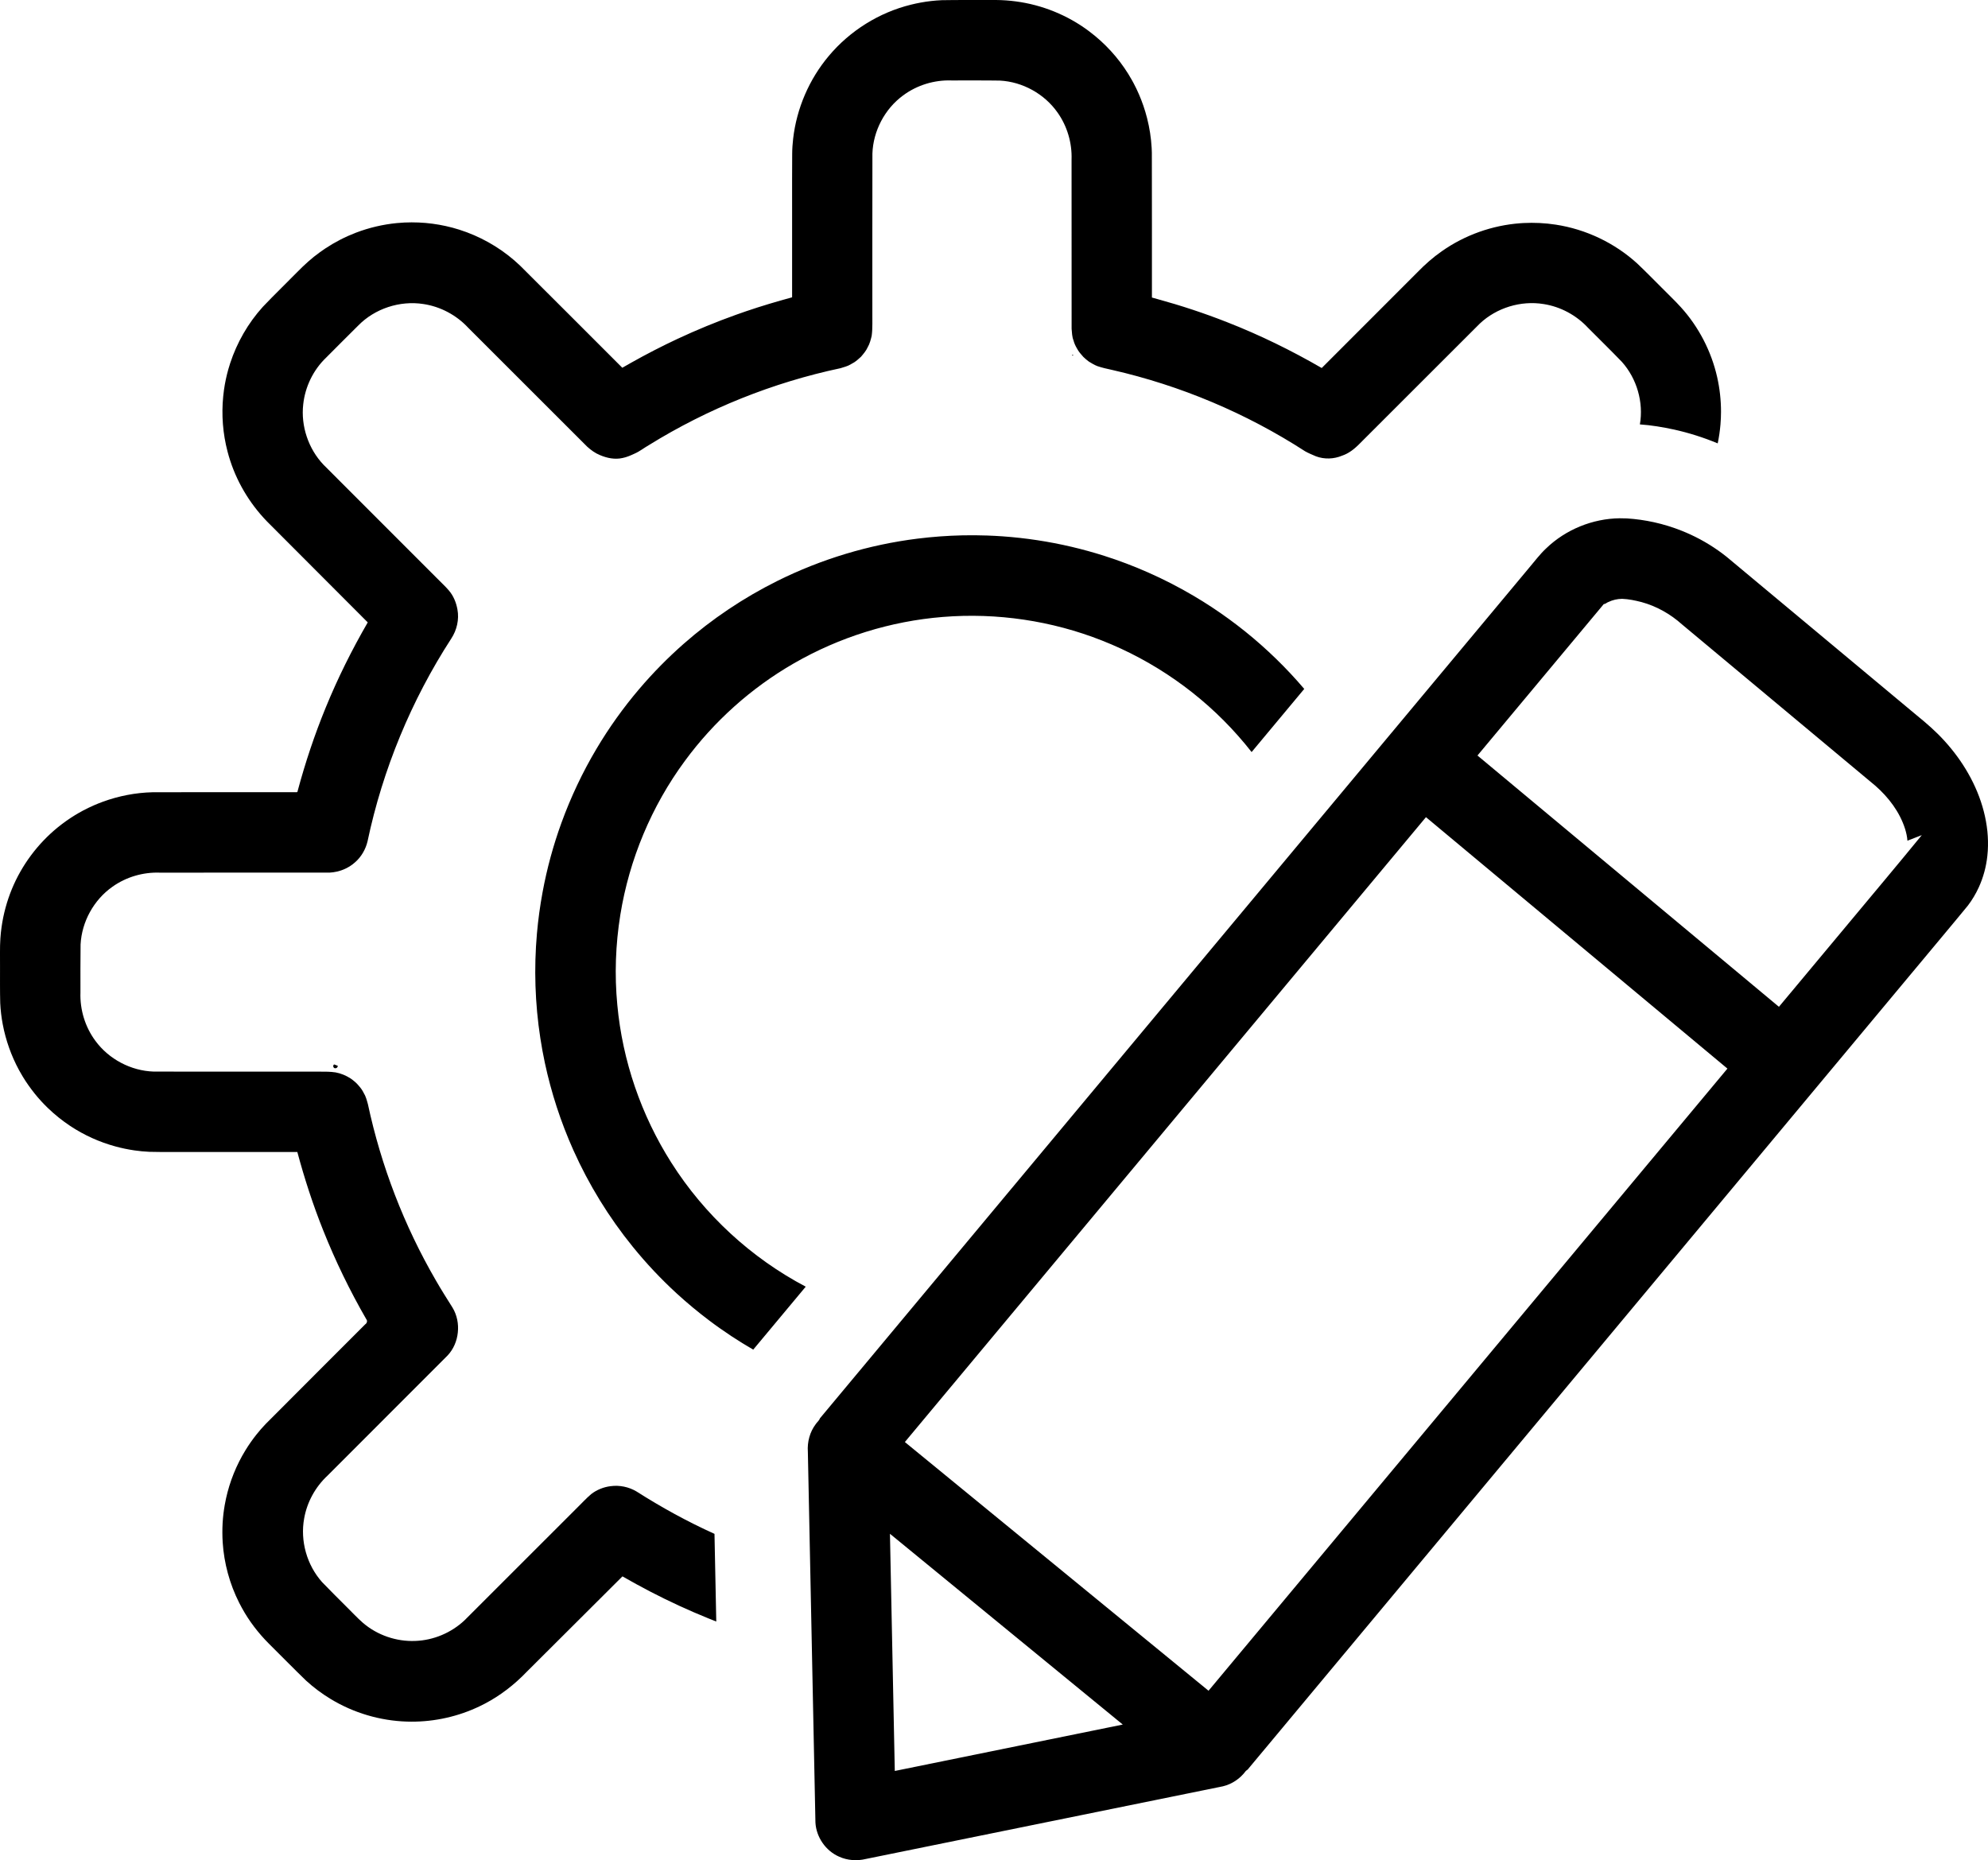 <?xml version="1.0" encoding="UTF-8" standalone="no"?>
<svg
   width="1167.725pt"
   height="1092.632pt"
   version="1.1"
   viewBox="0 0 1167.725 1092.632"
   id="svg3"
   xmlns="http://www.w3.org/2000/svg"
   xmlns:svg="http://www.w3.org/2000/svg">
  <defs
     id="defs3" />
  <g
     id="g3"
     transform="translate(-16.143,-53.679)">
    <path
       id="path1"
       d="m 598.934,53.691 c -9.864,0.038 -19.729,-0.09 -29.592,0.097 -4.155,0.179 -8.362,0.663 -12.393,1.401 -1.815,0.334 -3.824,0.759 -5.692,1.228 -18.721,4.591 -35.856,15.301 -48.241,30.063 -11.555,13.7 -18.941,30.853 -20.987,48.656 -0.31,2.765 -0.552,5.817 -0.564,8.725 -0.11,10.423 -0.017,20.847 -0.049,31.27 0,17.729 0,35.458 0,53.186 -9.169,2.491 -18.282,5.195 -27.273,8.271 -1.873,0.66 -3.867,1.328 -5.745,2.013 -11.587,4.151 -22.98,8.844 -34.136,14.044 -9.254,4.329 -18.44,9.053 -27.377,14.088 -1.736,0.987 -3.472,1.972 -5.207,2.959 -20.01,-20 -39.985,-40.036 -60.042,-59.988 -8.945,-8.554 -19.662,-15.228 -31.247,-19.575 -1.38,-0.516 -2.983,-1.077 -4.472,-1.546 -5.129,-1.633 -10.454,-2.797 -15.726,-3.497 -5.37,-0.72 -10.949,-0.945 -16.429,-0.7 -1.411,0.076 -3.054,0.185 -4.551,0.331 -8.156,0.794 -16.321,2.718 -23.904,5.609 -6.325,2.411 -12.378,5.528 -18.023,9.262 -0.98,0.655 -2.157,1.458 -3.187,2.21 -4.851,3.459 -9.247,7.502 -13.414,11.749 -6.7,6.817 -13.593,13.446 -20.172,20.38 -8.63,9.547 -15.18,20.944 -19.183,33.171 -0.337,1.038 -0.733,2.332 -1.06,3.477 -1.125,3.98 -1.982,8.035 -2.56,12.13 -0.144,1.133 -0.33,2.516 -0.446,3.751 -1.098,10.881 -0.22,21.953 2.554,32.53 0.445,1.701 0.997,3.592 1.572,5.34 4.629,14.204 12.835,27.19 23.542,37.595 19.083,19.103 38.152,38.224 57.226,57.337 -9.312,16.096 -17.607,32.73 -24.653,49.957 -6.539,15.907 -12.019,32.357 -16.493,48.965 0.009,0.818 -0.526,0.923 -1.225,0.811 -28.004,0.011 -56.008,-0.041 -84.012,0.043 -9.898,0.229 -19.947,2.166 -29.319,5.615 -1.802,0.656 -3.406,1.309 -5.161,2.069 -2.141,0.934 -4.234,1.951 -6.24,3.008 -3.374,1.794 -6.637,3.795 -9.764,5.992 -1.683,1.19 -3.496,2.536 -5.15,3.89 -11.835,9.63 -21.238,22.233 -27.042,36.348 -2.889,7.027 -4.95,14.594 -6.023,22.189 -0.3,2.125 -0.557,4.457 -0.704,6.677 -0.386,5.52 -0.144,11.057 -0.21,16.585 0.013,7.175 -0.071,14.352 0.117,21.525 0.107,2.138 0.268,4.072 0.521,6.222 0.258,2.14 0.551,4.061 0.957,6.198 1.777,9.405 5.028,18.528 9.59,26.942 0.646,1.164 1.411,2.533 2.158,3.747 2.054,3.405 4.435,6.755 6.961,9.924 2.432,3.047 4.956,5.786 7.734,8.482 4.065,3.936 8.585,7.55 13.244,10.641 8.157,5.392 17.029,9.398 26.485,11.986 3.695,1.009 7.398,1.784 11.15,2.326 2.961,0.426 5.786,0.702 8.8,0.835 9.038,0.223 18.079,0.057 27.118,0.109 19.932,0 39.864,0 59.795,0 4.187,15.58 9.175,30.951 15.163,45.934 7.179,18.021 15.68,35.528 25.357,52.308 0.824,0.94 0.332,2.377 -0.656,2.986 -19.503,19.553 -39.078,39.04 -58.553,58.622 -1.919,2.007 -3.738,4.112 -5.4,6.208 -2.335,2.947 -4.451,5.979 -6.397,9.153 -5.336,8.715 -9.213,18.32 -11.402,28.302 -0.253,1.2 -0.55,2.637 -0.772,3.937 -0.288,1.607 -0.532,3.361 -0.732,4.934 -0.432,3.682 -0.65,7.311 -0.638,10.986 0.001,1.984 0.063,3.992 0.185,5.887 0.797,12.35 4.122,24.525 9.709,35.568 0.447,0.877 1.023,1.994 1.56,2.941 4.218,7.726 9.633,14.763 15.841,20.992 7.315,7.227 14.475,14.611 21.881,21.747 4.46,4.084 9.442,7.777 14.551,10.859 13.405,8.113 28.914,12.69 44.572,13.193 13.835,0.46 27.936,-2.283 40.625,-7.984 1.69,-0.748 3.355,-1.561 5.05,-2.442 9.236,-4.803 17.564,-11.258 24.757,-18.767 18.756,-18.698 37.511,-37.399 56.268,-56.096 5.438,3.103 10.897,6.114 16.484,9.008 11.026,5.731 22.403,10.968 33.966,15.651 1.546,0.638 3.104,1.248 4.662,1.857 -0.348,-17.164 -0.697,-34.328 -1.045,-51.492 -15.862,-7.155 -31.141,-15.568 -45.818,-24.906 -4.533,-2.691 -9.959,-3.813 -15.185,-3.108 -4.105,0.483 -8.251,2.183 -11.405,4.65 -2.915,2.46 -5.462,5.319 -8.203,7.965 -22.074,22.05 -44.119,44.129 -66.204,66.168 -7.774,7.329 -18.231,11.75 -28.918,12.123 -11.102,0.47 -22.326,-3.38 -30.761,-10.623 -3.458,-2.998 -6.528,-6.409 -9.806,-9.594 -4.748,-4.765 -9.551,-9.479 -14.201,-14.341 -8.94,-10.016 -12.943,-24.215 -10.517,-37.424 1.688,-9.577 6.617,-18.52 13.736,-25.134 23.521,-23.532 47.07,-47.037 70.556,-70.603 3.428,-3.656 5.464,-8.486 5.96,-13.453 0.552,-4.999 -0.466,-10.175 -3.045,-14.509 -3.349,-5.361 -6.767,-10.681 -9.898,-16.175 -18.625,-32.098 -32.112,-67.16 -39.874,-103.448 -0.65,-2.275 -1.208,-4.623 -2.499,-6.641 -0.706,-1.481 -1.676,-2.806 -2.753,-4.034 -1.404,-1.764 -3.178,-3.204 -5.02,-4.485 -2.649,-1.683 -5.601,-2.912 -8.693,-3.479 -3.01,-0.454 -6.054,-0.477 -9.091,-0.447 -32.587,-0.003 -65.176,0.028 -97.763,-0.034 -13.368,-0.43 -26.359,-7.279 -34.256,-18.076 -6.015,-8.11 -9.128,-18.288 -8.769,-28.373 0.026,-9.409 -0.071,-18.82 0.078,-28.227 0.682,-13.375 7.798,-26.246 18.766,-33.934 8.013,-5.698 17.931,-8.597 27.748,-8.239 33.292,-0.004 66.584,0.02 99.875,-0.03 5.459,-0.31 10.845,-2.395 14.898,-6.103 3.63,-3.19 6.148,-7.574 7.267,-12.26 8.924,-42.266 25.695,-82.857 49.189,-119.108 3.276,-4.986 4.714,-11.206 3.619,-17.1 -0.736,-4.099 -2.373,-8.101 -5.132,-11.261 -2.121,-2.479 -4.566,-4.655 -6.829,-7.001 -22.263,-22.267 -44.542,-44.52 -66.781,-66.812 -8.817,-9.34 -13.291,-22.614 -11.841,-35.385 1.107,-10.323 5.902,-20.222 13.408,-27.409 6.31,-6.309 12.583,-12.656 18.934,-18.924 9.767,-9.959 24.443,-14.746 38.212,-12.612 10.022,1.479 19.441,6.513 26.334,13.922 23.306,23.296 46.602,46.604 69.923,69.883 2.232,2.013 4.69,3.818 7.499,4.939 4.147,1.786 8.823,2.724 13.291,1.696 2.458,-0.476 4.754,-1.506 7.009,-2.554 3.043,-1.31 5.631,-3.431 8.503,-5.054 34.526,-21.38 72.776,-36.716 112.501,-45.138 2.068,-0.675 4.233,-1.153 6.09,-2.337 0.661,-0.344 1.493,-0.809 1.978,-1.129 1.437,-0.928 2.68,-2.121 3.954,-3.253 1.465,-1.745 3.001,-3.483 3.931,-5.59 1.2,-2.051 1.776,-4.374 2.334,-6.661 0.643,-4.62 0.32,-9.303 0.4,-13.953 0.007,-31.051 -0.032,-62.103 0.036,-93.154 0.451,-13.309 7.267,-26.232 18.001,-34.116 8.127,-6.052 18.345,-9.181 28.466,-8.816 9.471,0.026 18.944,-0.072 28.413,0.08 13.327,0.703 26.148,7.789 33.825,18.707 5.703,7.995 8.618,17.897 8.275,27.703 5.8e-4,33.124 -0.011,66.249 0.027,99.373 0.208,2.291 0.241,4.657 1.116,6.834 0.416,1.664 1.14,3.219 2.013,4.687 0.959,1.864 2.363,3.447 3.757,4.994 1.019,0.996 2.119,1.911 3.26,2.76 1.612,0.986 3.244,1.987 5.014,2.663 2.79,0.95 5.669,1.587 8.546,2.207 40.237,9.152 78.841,25.421 113.491,47.828 2.019,1.154 4.2,1.989 6.319,2.931 4.949,1.86 10.582,1.647 15.439,-0.404 0.896,-0.3 1.76,-0.685 2.604,-1.11 0.262,-0.144 0.924,-0.493 1.322,-0.74 4.098,-2.448 7.172,-6.165 10.573,-9.438 22.099,-22.101 44.186,-44.214 66.321,-66.278 9.855,-9.28 24.094,-13.641 37.456,-11.466 9.916,1.535 19.221,6.548 26.046,13.891 6.645,6.692 13.402,13.277 19.947,20.067 8.795,9.831 12.817,23.733 10.573,36.738 6.751,0.457 13.44,1.602 20.051,3.018 8.772,1.948 17.371,4.671 25.664,8.13 0.777,-3.711 1.321,-7.528 1.627,-11.23 0.201,-2.48 0.3,-4.733 0.308,-7.227 0.02,-6.905 -0.77,-13.916 -2.287,-20.582 -3.423,-15.077 -10.812,-29.39 -21.242,-40.896 -3.589,-3.984 -7.525,-7.636 -11.269,-11.469 -4.791,-4.771 -9.509,-9.62 -14.422,-14.265 -13.268,-12.08 -30.145,-20.118 -47.883,-22.817 -6.248,-0.97 -12.594,-1.26 -18.908,-0.947 -0.522,0.04 -1.395,0.081 -1.942,0.126 -16.428,1.213 -32.496,6.925 -45.978,16.395 -5.25,3.648 -10.052,7.902 -14.493,12.493 -18.706,18.715 -37.412,37.43 -56.118,56.145 -17.882,-10.35 -36.431,-19.434 -55.686,-26.958 -13.361,-5.253 -27.006,-9.754 -40.798,-13.53 -1.084,-0.302 -2.169,-0.604 -3.253,-0.907 -0.011,-28.38 0.04,-56.76 -0.042,-85.139 -0.022,-0.989 -0.051,-1.898 -0.117,-2.865 -0.327,-5.825 -1.223,-11.588 -2.664,-17.284 -0.634,-2.505 -1.39,-5.04 -2.19,-7.351 -1.555,-4.531 -3.461,-8.942 -5.701,-13.176 -0.311,-0.583 -0.692,-1.291 -1.04,-1.9 -5.499,-9.866 -12.879,-18.664 -21.57,-25.872 -1.133,-0.94 -2.467,-1.99 -3.717,-2.924 -12.493,-9.352 -27.412,-15.4 -42.882,-17.433 -3.822,-0.519 -7.71,-0.786 -11.501,-0.821 -0.803,-0.014 -1.607,-0.002 -2.41,0.006 z m 47.086,208.289 c -0.179,0.487 0.145,0.907 0.508,0.398 -0.011,-0.228 -0.295,-0.416 -0.508,-0.398 z m 321.564,96.121 c -15.969,0.174 -31.784,6.613 -43.279,17.711 -3.715,3.468 -6.732,7.576 -10.026,11.425 -138.816,166.544 -277.684,333.044 -416.539,499.556 -0.446,1.381 -1.715,2.234 -2.471,3.429 -3.455,4.584 -5.011,10.457 -4.603,16.157 1.477,72.614 2.942,145.228 4.452,217.841 0.475,8.544 6.021,16.599 13.879,20.018 4.904,2.242 10.553,2.625 15.772,1.351 69.893,-14.241 139.799,-28.421 209.69,-42.669 5.361,-1.274 10.179,-4.559 13.442,-8.985 0.506,-0.511 1.223,-0.76 1.573,-1.422 135.904,-162.982 271.812,-325.961 407.691,-488.963 4.963,-5.983 9.976,-11.925 14.886,-17.95 2.528,-3.313 4.694,-6.981 6.395,-10.701 2.666,-5.829 4.361,-12.095 5.035,-18.468 0.094,-0.875 0.193,-2.039 0.262,-3.027 0.235,-3.809 0.133,-7.752 -0.242,-11.477 -1.652,-15.931 -8.303,-31.065 -17.713,-43.919 -2.294,-3.135 -4.891,-6.312 -7.568,-9.242 -4.893,-5.404 -10.404,-10.199 -16.056,-14.787 -37.276,-31.088 -74.543,-62.187 -111.839,-93.251 -6.481,-5.168 -13.586,-9.55 -21.108,-13.031 -1.633,-0.746 -3.467,-1.552 -5.214,-2.24 -5.262,-2.111 -10.833,-3.806 -16.282,-5.02 -5.241,-1.154 -10.711,-1.937 -15.963,-2.252 -1.36,-0.066 -2.754,-0.093 -4.174,-0.082 z m -386.131,10.029 c -8.805,0.197 -17.6,0.841 -26.34,1.928 -28.51,3.553 -56.575,12.006 -82.353,24.844 -19.844,9.873 -38.404,22.322 -55.053,36.953 -9.274,8.164 -18.092,17.103 -26.131,26.572 -9.289,10.907 -17.773,22.787 -25.092,35.128 -8.178,13.751 -15.105,28.43 -20.556,43.433 -4.797,13.194 -8.528,26.884 -11.083,40.732 -1.489,8.019 -2.597,16.1 -3.315,24.284 -1.803,20.409 -1.133,41.159 1.997,61.459 0.732,4.787 1.639,9.753 2.659,14.52 3.766,17.623 9.371,34.801 16.738,51.262 9.069,20.261 20.851,39.45 34.877,56.723 7.897,9.764 16.537,18.924 25.785,27.418 6.042,5.535 12.471,10.898 19.069,15.865 4.25,3.222 8.837,6.423 13.276,9.365 4.146,2.714 8.354,5.335 12.65,7.805 10.28,-12.325 20.56,-24.65 30.84,-36.975 -32.052,-16.87 -59.565,-42.254 -78.955,-72.847 -17.687,-27.825 -28.699,-59.873 -31.727,-92.711 -1.678,-17.579 -1.038,-35.371 1.767,-52.801 5.248,-32.585 18.332,-63.884 37.917,-90.457 17.078,-23.241 39.001,-42.909 64.005,-57.293 26.713,-15.406 56.862,-24.828 87.606,-27.278 31.65,-2.561 63.871,2.194 93.408,13.859 30.552,12.022 58.207,31.35 79.938,55.968 2.738,3.102 5.395,6.277 7.944,9.537 10.305,-12.361 20.611,-24.721 30.916,-37.082 -10.428,-12.273 -22.132,-23.645 -34.727,-33.771 -3.059,-2.451 -6.311,-4.947 -9.536,-7.296 -6.57,-4.791 -13.387,-9.275 -20.432,-13.446 -8.694,-5.145 -17.852,-9.861 -27.097,-13.933 -8.374,-3.703 -17.009,-6.965 -25.681,-9.728 -6.334,-2.016 -12.782,-3.79 -19.2,-5.301 -13.338,-3.131 -26.927,-5.193 -40.594,-6.159 -2.906,-0.199 -5.981,-0.368 -8.957,-0.47 -4.774,-0.168 -9.725,-0.209 -14.565,-0.107 z m 387.508,37.287 c 3.857,0.146 7.66,0.954 11.389,1.908 8.841,2.411 17.018,7.039 23.823,13.155 37.87,31.588 75.75,63.164 113.592,94.783 7.734,6.799 14.226,15.342 17.379,25.236 0.707,2.272 1.233,4.61 1.399,6.988 2.812,-1.093 5.625,-2.185 8.438,-3.277 -14.239,17.452 -28.755,34.664 -43.157,51.978 -13.588,16.287 -27.174,32.576 -40.763,48.862 -59.026,-49.198 -118.048,-98.4 -177.072,-147.6 24.737,-29.656 49.474,-59.311 74.211,-88.967 1.036,0.027 1.708,-0.896 2.65,-1.179 2.518,-1.225 5.314,-1.865 8.111,-1.888 z M 854.889,534.625 c 58.641,48.908 117.281,97.817 175.922,146.725 C 929.213,803.16 827.617,924.972 726.018,1046.781 666.56,998.088 607.103,949.394 547.646,900.699 649.676,778.354 751.707,656.009 853.736,533.664 c 0.384,0.32 0.768,0.641 1.152,0.961 z M 212.268,679.018 c -0.822,0.706 -0.24,2.238 0.854,2.133 0.769,0.044 1.477,-0.67 1.43,-1.442 -0.708,-0.27 -1.417,-0.54 -2.125,-0.811 l -0.08,0.06 z M 541.408,956.654 c 44.746,36.662 89.492,73.326 134.238,109.988 -44.638,9.089 -89.276,18.177 -133.914,27.262 -0.948,-46.438 -1.894,-92.875 -2.842,-139.312 0.839,0.688 1.678,1.375 2.518,2.062 z" />
  </g>
</svg>
